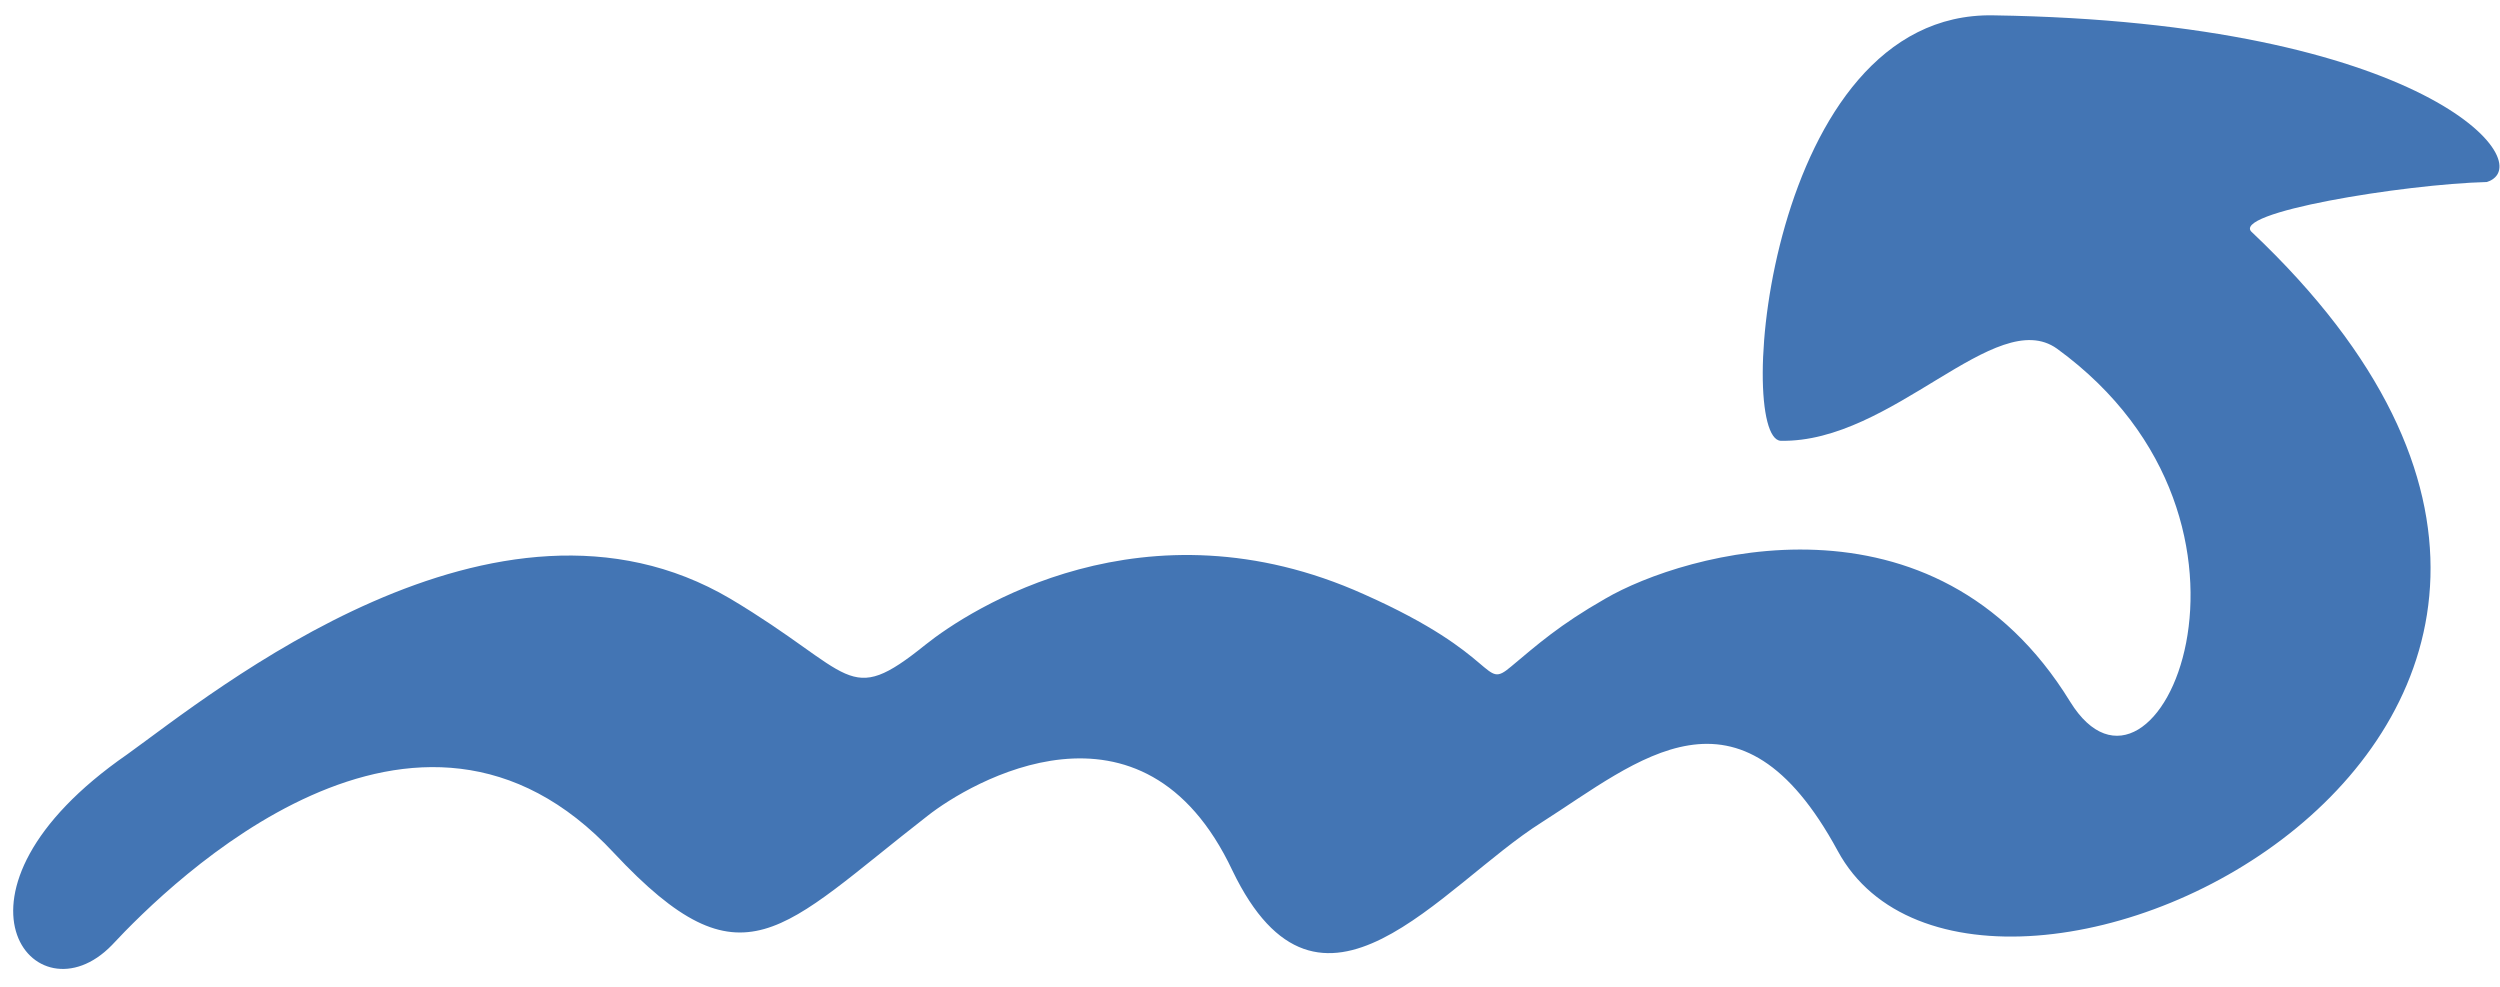<?xml version="1.0" encoding="utf-8"?>
<!-- Generator: Adobe Illustrator 14.0.0, SVG Export Plug-In  -->
<!DOCTYPE svg PUBLIC "-//W3C//DTD SVG 1.1//EN" "http://www.w3.org/Graphics/SVG/1.1/DTD/svg11.dtd">
<svg version="1.1"
	 xmlns="http://www.w3.org/2000/svg" xmlns:xlink="http://www.w3.org/1999/xlink" xmlns:a="http://ns.adobe.com/AdobeSVGViewerExtensions/3.0/"
	 x="0px" y="0px" width="114px" height="45px" viewBox="-0.6 -0.7 114 45" enable-background="new -0.6 -0.7 114 45"
	 xml:space="preserve">
<defs>
</defs>
<path fill="#4375B4" d="M112.8,7.6c2.5-0.8-2.8-7.3-22.5-7.6C80-0.2,78.5,19.3,80.6,19.4c5.1,0.1,9.8-6.2,12.6-4.2
	c11,8,4.5,22.4,0.6,16.1c-6.2-10.1-17.6-6.8-21.2-4.7c-2.1,1.2-3.1,2.1-4.3,3.1c-1.3,1.1-0.4-0.5-6.7-3.3c-10-4.5-18,0.7-20,2.3
	c-3.6,2.9-3.2,1.3-8.9-2.1C22,20.3,9.1,30.9,5.2,33.7C-3.9,40,1,46,4.5,42.4c2.7-2.9,13.9-13.9,22.9-4.2c5.9,6.3,7.6,3.5,14.3-1.7
	c1.9-1.5,9.8-6.2,13.9,2.5c4,8.3,9.5,0.7,14.1-2.2c4.4-2.8,9-7,13.5,1.3c6.5,12,43-5.4,18.9-28.2C101,9,109,7.7,112.8,7.6z"/>
</svg>
